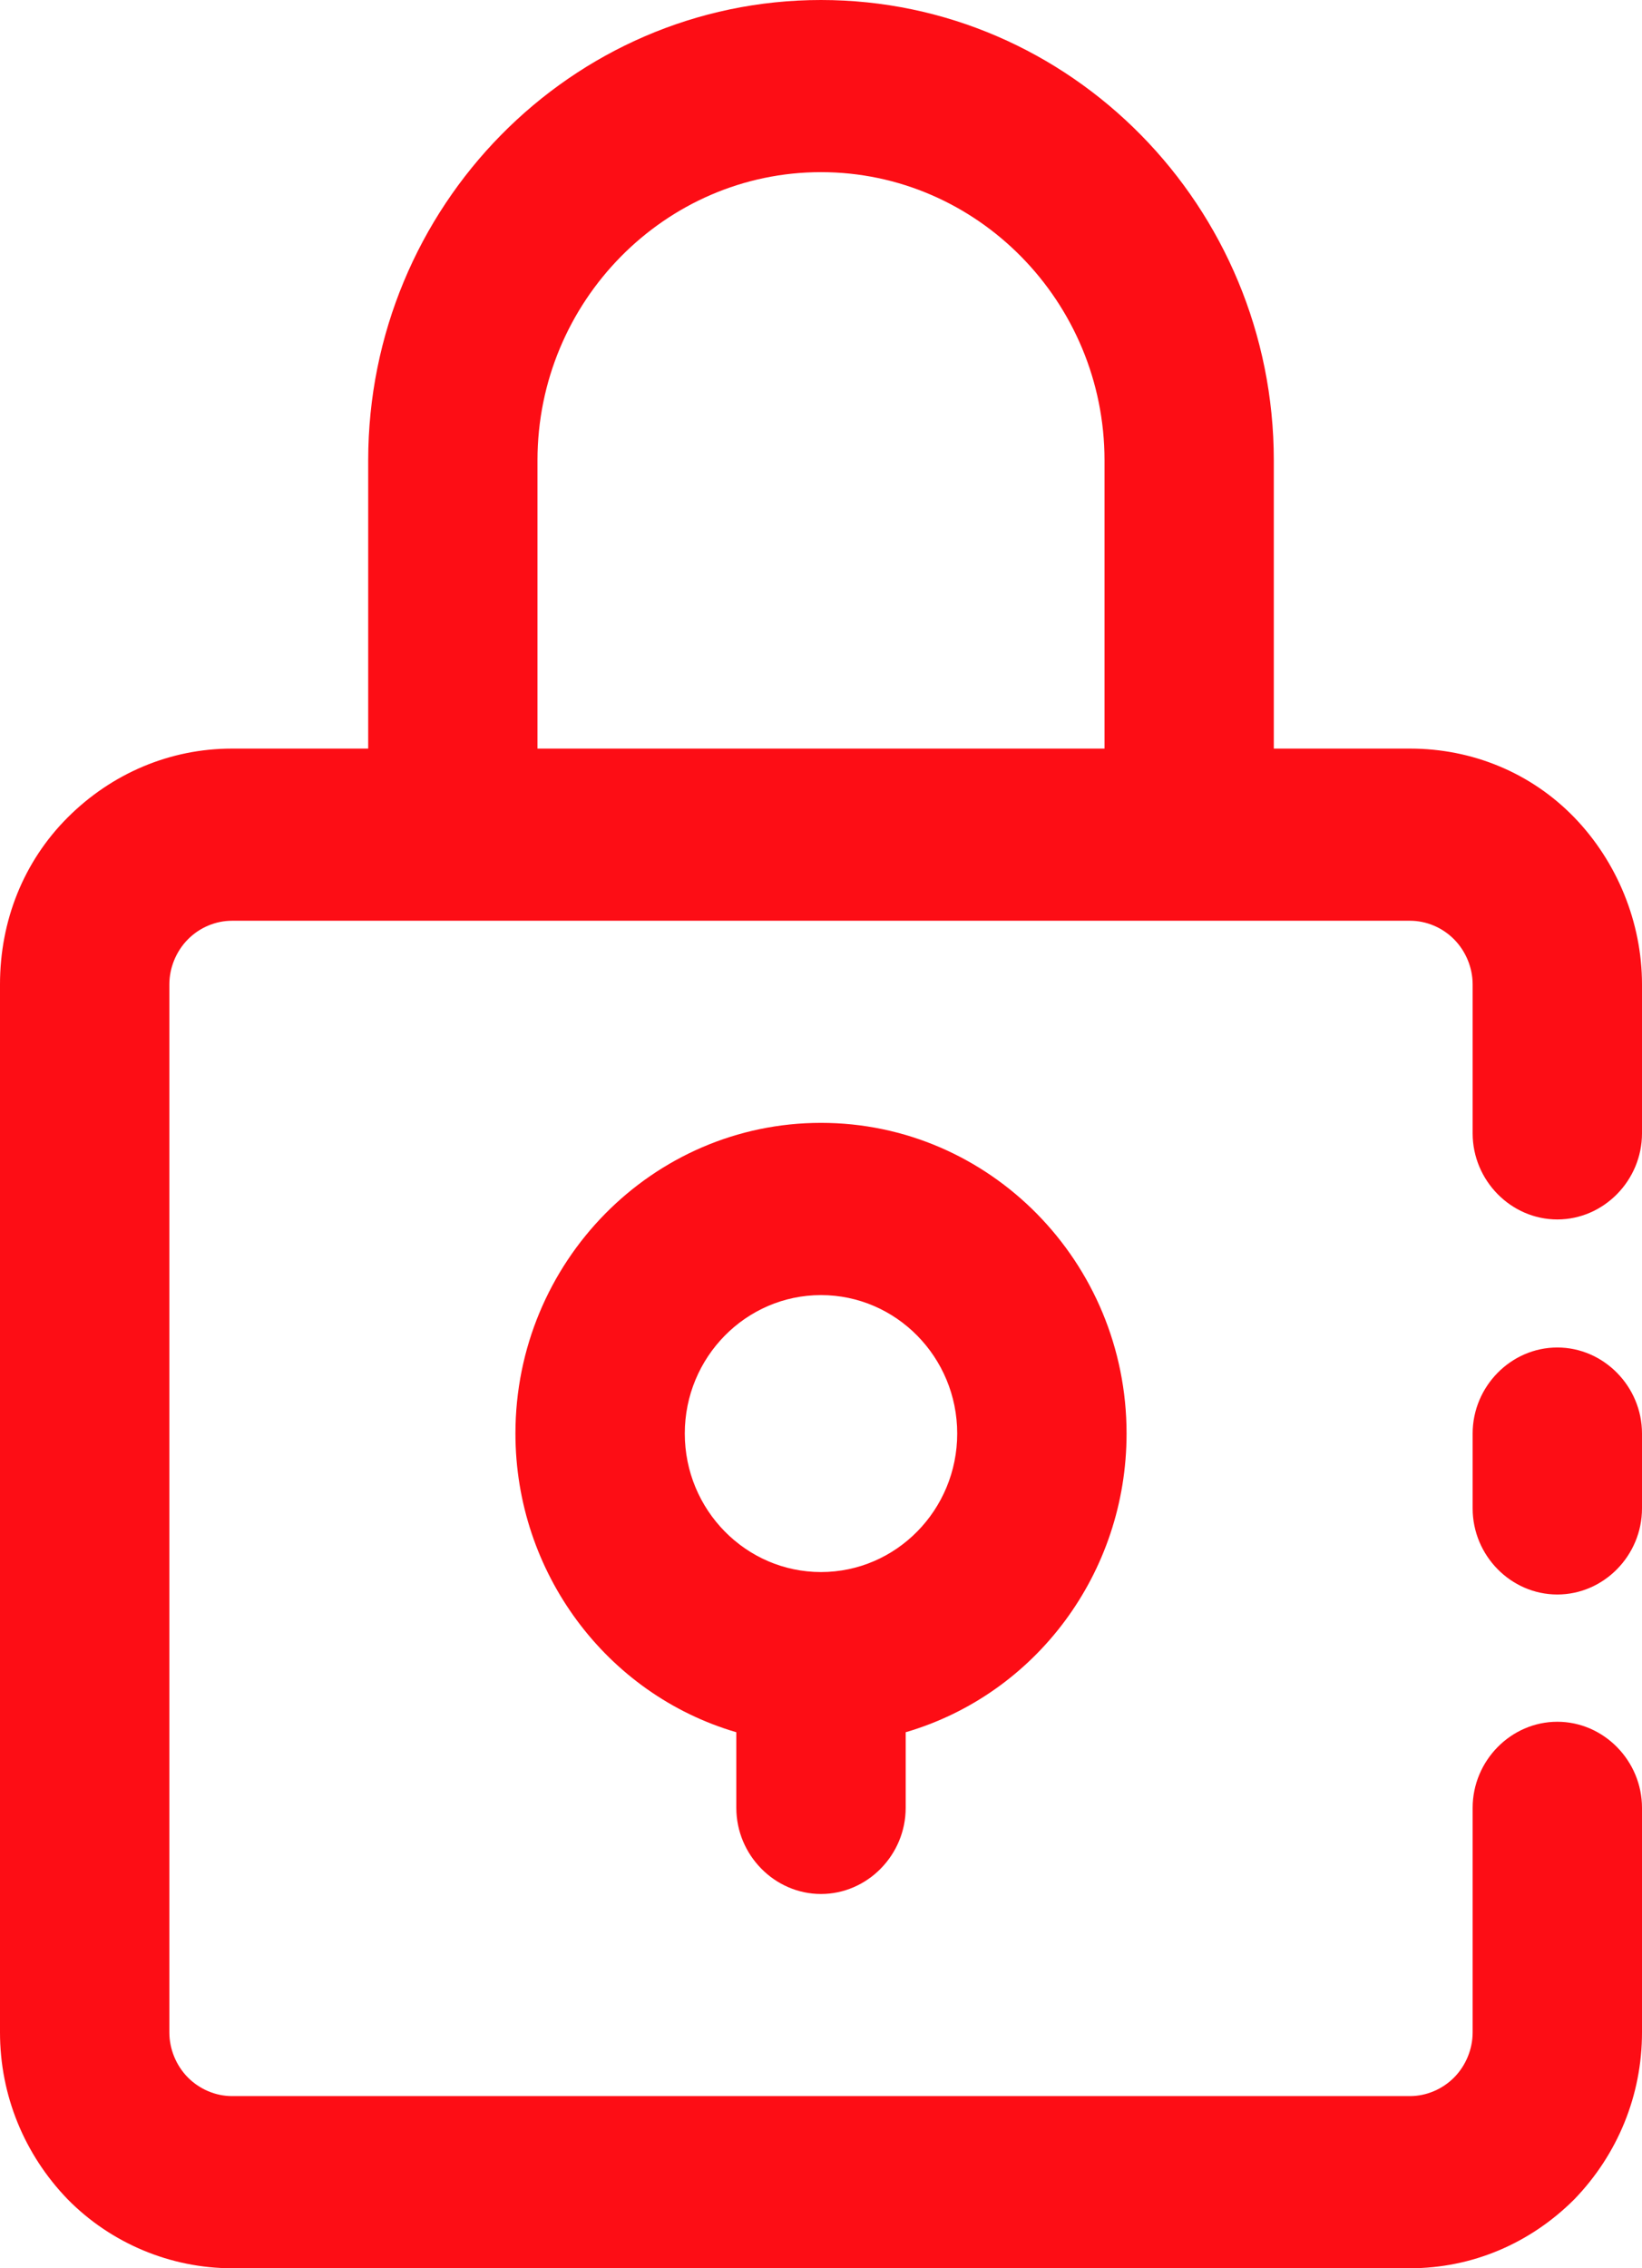 <svg width="21" height="29" viewBox="0 0 21 29" fill="none" xmlns="http://www.w3.org/2000/svg">
<g clip-path="url(#clip0_189_4521)">
<path d="M19.917 17.228C19.324 17.228 18.834 17.726 18.834 18.328V19.285C18.834 19.889 19.324 20.386 19.917 20.386C20.51 20.386 21 19.889 21 19.285V18.328C21 17.726 20.51 17.228 19.917 17.228Z" fill="#FD0D15"/>
<path d="M20.134 10.451C19.578 9.877 18.825 9.571 18.034 9.571H16.291V5.886C16.291 2.642 13.692 0 10.5 0C7.308 0 4.709 2.642 4.709 5.886V9.571H2.966C2.175 9.571 1.431 9.887 0.866 10.451C0.301 11.016 0 11.772 0 12.586V25.985C0 26.789 0.311 27.545 0.866 28.119C1.422 28.684 2.185 29 2.966 29H18.034C18.825 29 19.569 28.684 20.134 28.119C20.689 27.545 21 26.789 21 25.985V23.114C21 22.511 20.51 22.013 19.917 22.013C19.324 22.013 18.834 22.511 18.834 23.114V25.985C18.834 26.196 18.749 26.406 18.599 26.559C18.448 26.712 18.241 26.799 18.034 26.799H2.966C2.759 26.799 2.552 26.712 2.401 26.559C2.251 26.406 2.166 26.196 2.166 25.985V12.586C2.166 12.375 2.251 12.165 2.401 12.012C2.552 11.858 2.759 11.772 2.966 11.772H18.034C18.241 11.772 18.448 11.858 18.599 12.012C18.749 12.165 18.834 12.375 18.834 12.586V14.49C18.834 15.093 19.324 15.591 19.917 15.591C20.51 15.591 21 15.093 21 14.49V12.586C21 11.791 20.68 11.016 20.134 10.451ZM10.5 2.201C12.496 2.201 14.126 3.857 14.126 5.886V9.571H6.874V5.886C6.874 3.857 8.504 2.201 10.5 2.201Z" fill="#FD0D15"/>
<path d="M10.5 24.215C11.093 24.215 11.583 23.717 11.583 23.114V22.147C13.25 21.659 14.408 20.109 14.408 18.328C14.408 16.137 12.657 14.356 10.5 14.356C8.344 14.356 6.592 16.137 6.592 18.328C6.592 20.099 7.75 21.659 9.417 22.147V23.114C9.417 23.717 9.907 24.215 10.5 24.215ZM10.5 16.558C11.461 16.558 12.242 17.352 12.242 18.328C12.242 19.305 11.461 20.099 10.5 20.099C9.54 20.099 8.758 19.305 8.758 18.328C8.758 17.352 9.54 16.558 10.5 16.558Z" fill="#FD0D15"/>
</g>
<defs>
<clipPath id="clip0_189_4521">
<rect width="21" height="29" fill="white"/>
</clipPath>
</defs>
</svg>
